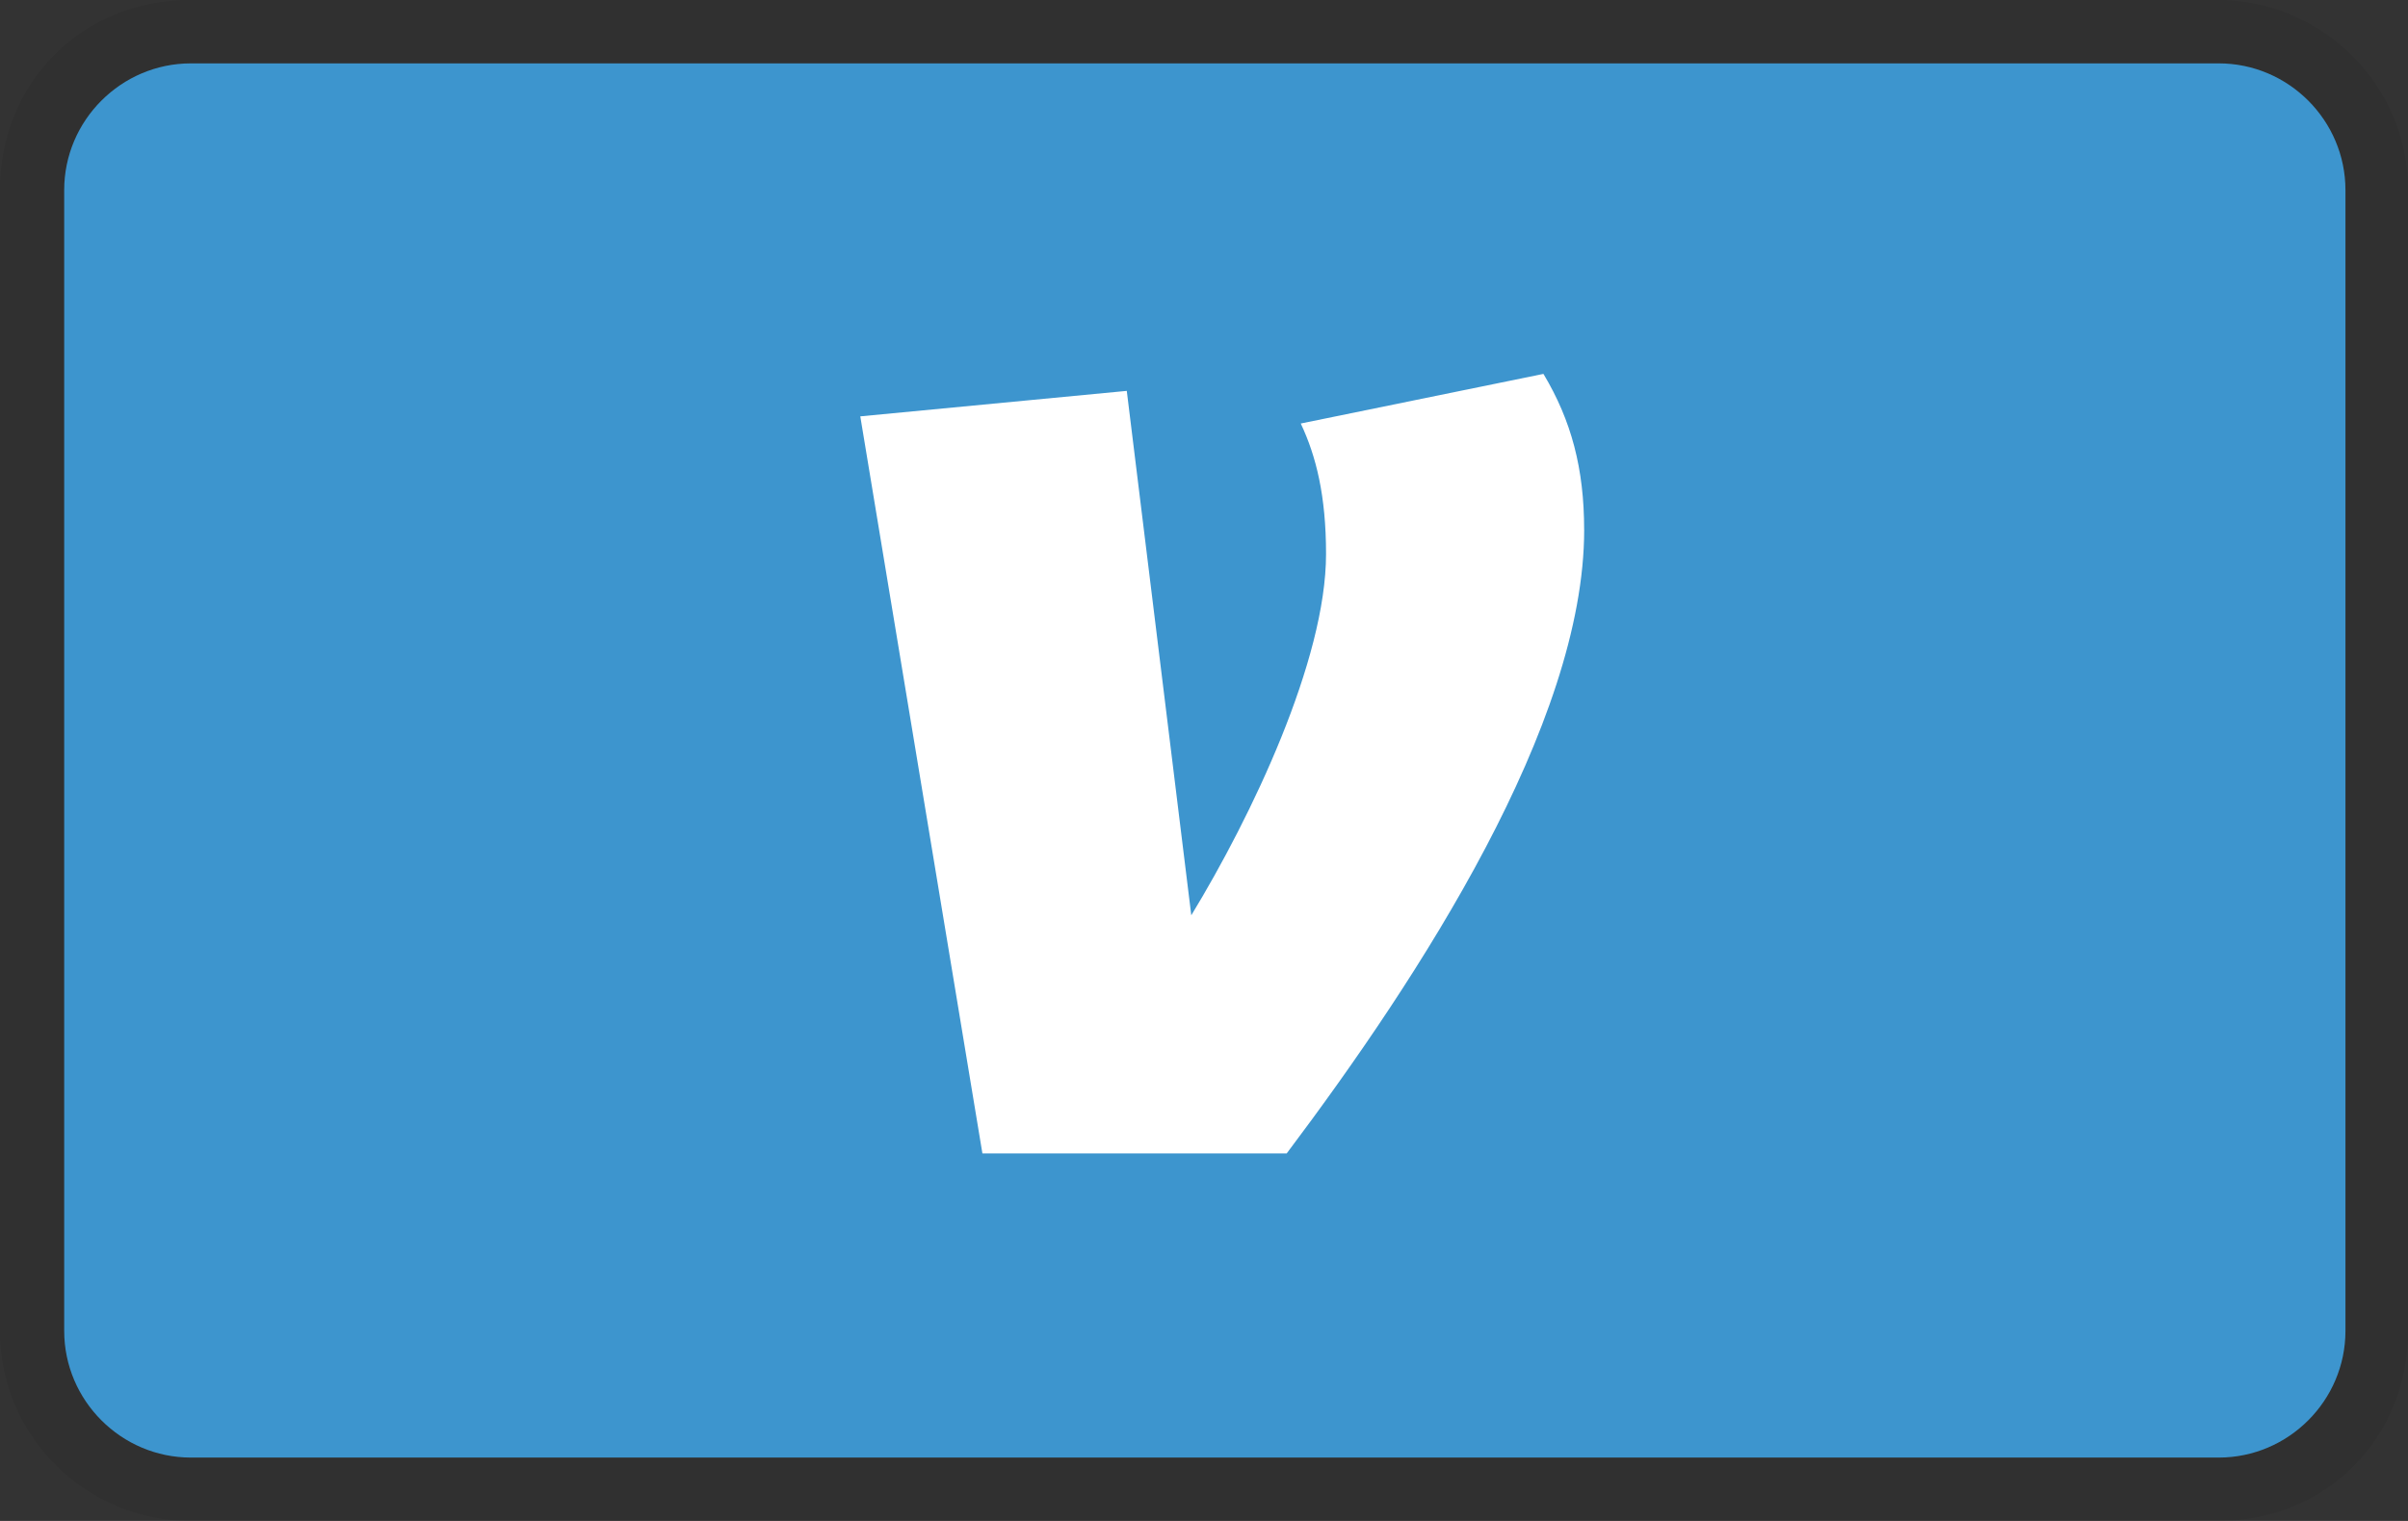 <svg xmlns="http://www.w3.org/2000/svg" width="76" height="48" fill-rule="nonzero" xmlns:v="https://vecta.io/nano"><rect width="100%" height="100%" fill="#333333" stroke="none"/><path d="M70 0H6C2.6 0 0 2.6 0 6v36c0 3.4 2.8 6 6 6h64c3.4 0 6-2.6 6-6V6c0-3.4-2.8-6-6-6z" fill="#000" opacity=".07"/><path d="M70.026 2c2.2 0 4 1.8 4 4v36c0 2.2-1.8 4-4 4h-64c-2.2 0-4-1.8-4-4V6c0-2.2 1.8-4 4-4h64" fill="#3d95ce"/><path d="M49.999 16.72c0 6.128-5.181 14.09-9.388 19.68h-9.605l-3.854-23.26 8.411-.804 2.036 16.55c1.905-3.132 4.253-8.05 4.253-11.404 0-1.836-.312-3.086-.798-4.116l7.659-1.566c.886 1.476 1.285 2.998 1.285 4.92h0z" fill="#fff"/></svg>